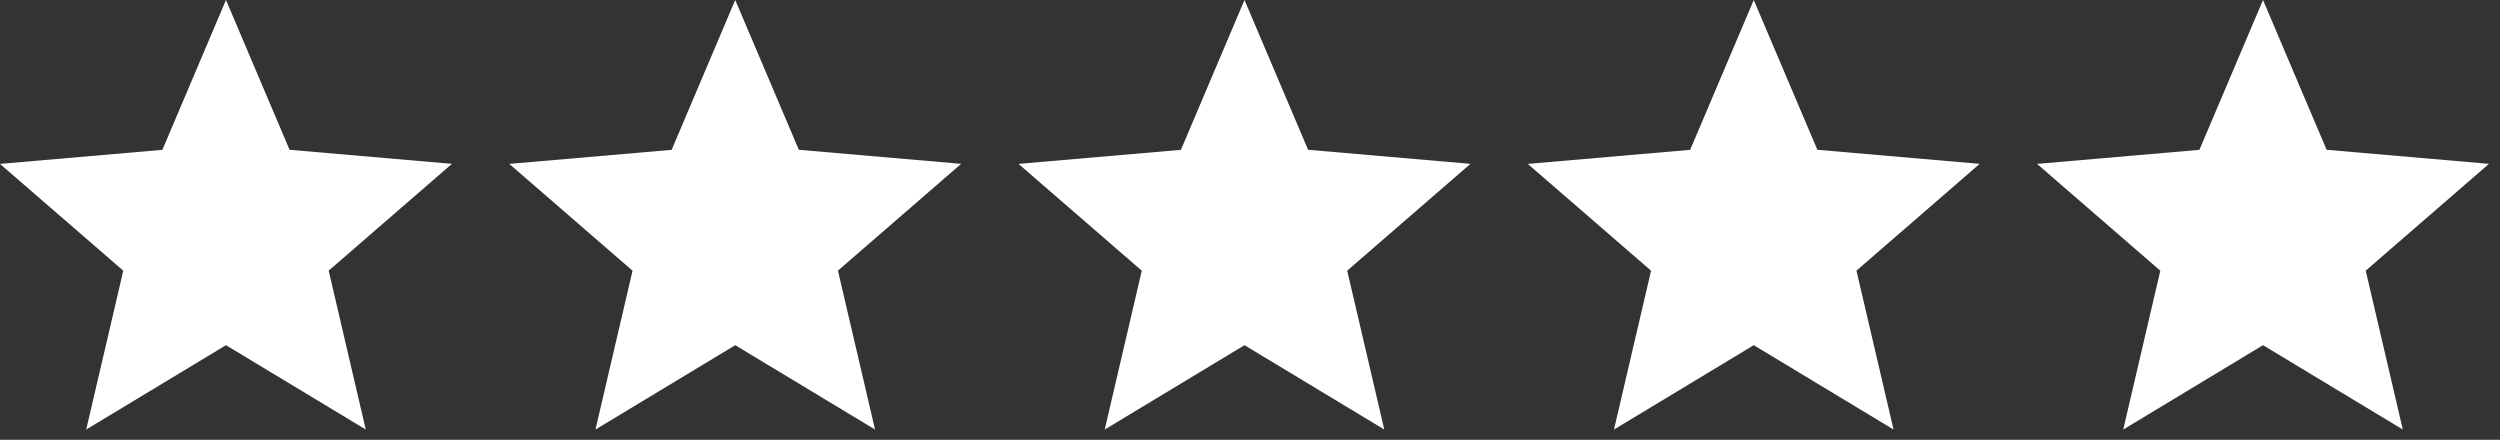 <svg width="108" height="19" viewBox="0 0 108 19" fill="none" xmlns="http://www.w3.org/2000/svg">
<rect x="0" y="0" width="108" height="19" fill="#333333" stroke="none"/>
<path d="M3.724 18.556L5.326 11.694L0 7.08L7.015 6.473L9.762 0L12.51 6.471L19.523 7.078L14.199 11.692L15.801 18.555L9.762 14.912L3.724 18.556Z" fill="white"/>
<path d="M47.724 18.556L49.325 11.694L44 7.08L51.015 6.473L53.762 0L56.51 6.471L63.523 7.078L58.199 11.692L59.801 18.555L53.762 14.912L47.724 18.556Z" fill="white"/>
<path d="M25.724 18.556L27.326 11.694L22 7.08L29.015 6.473L31.762 0L34.51 6.471L41.523 7.078L36.199 11.692L37.801 18.555L31.762 14.912L25.724 18.556Z" fill="white"/>
<path d="M69.724 18.556L71.326 11.694L66 7.08L73.015 6.473L75.762 0L78.51 6.471L85.523 7.078L80.199 11.692L81.801 18.555L75.762 14.912L69.724 18.556Z" fill="white"/>
<path d="M91.724 18.556L93.326 11.694L88 7.08L95.015 6.473L97.762 0L100.51 6.471L107.524 7.078L102.199 11.692L103.801 18.555L97.762 14.912L91.724 18.556Z" fill="white"/>
</svg>
